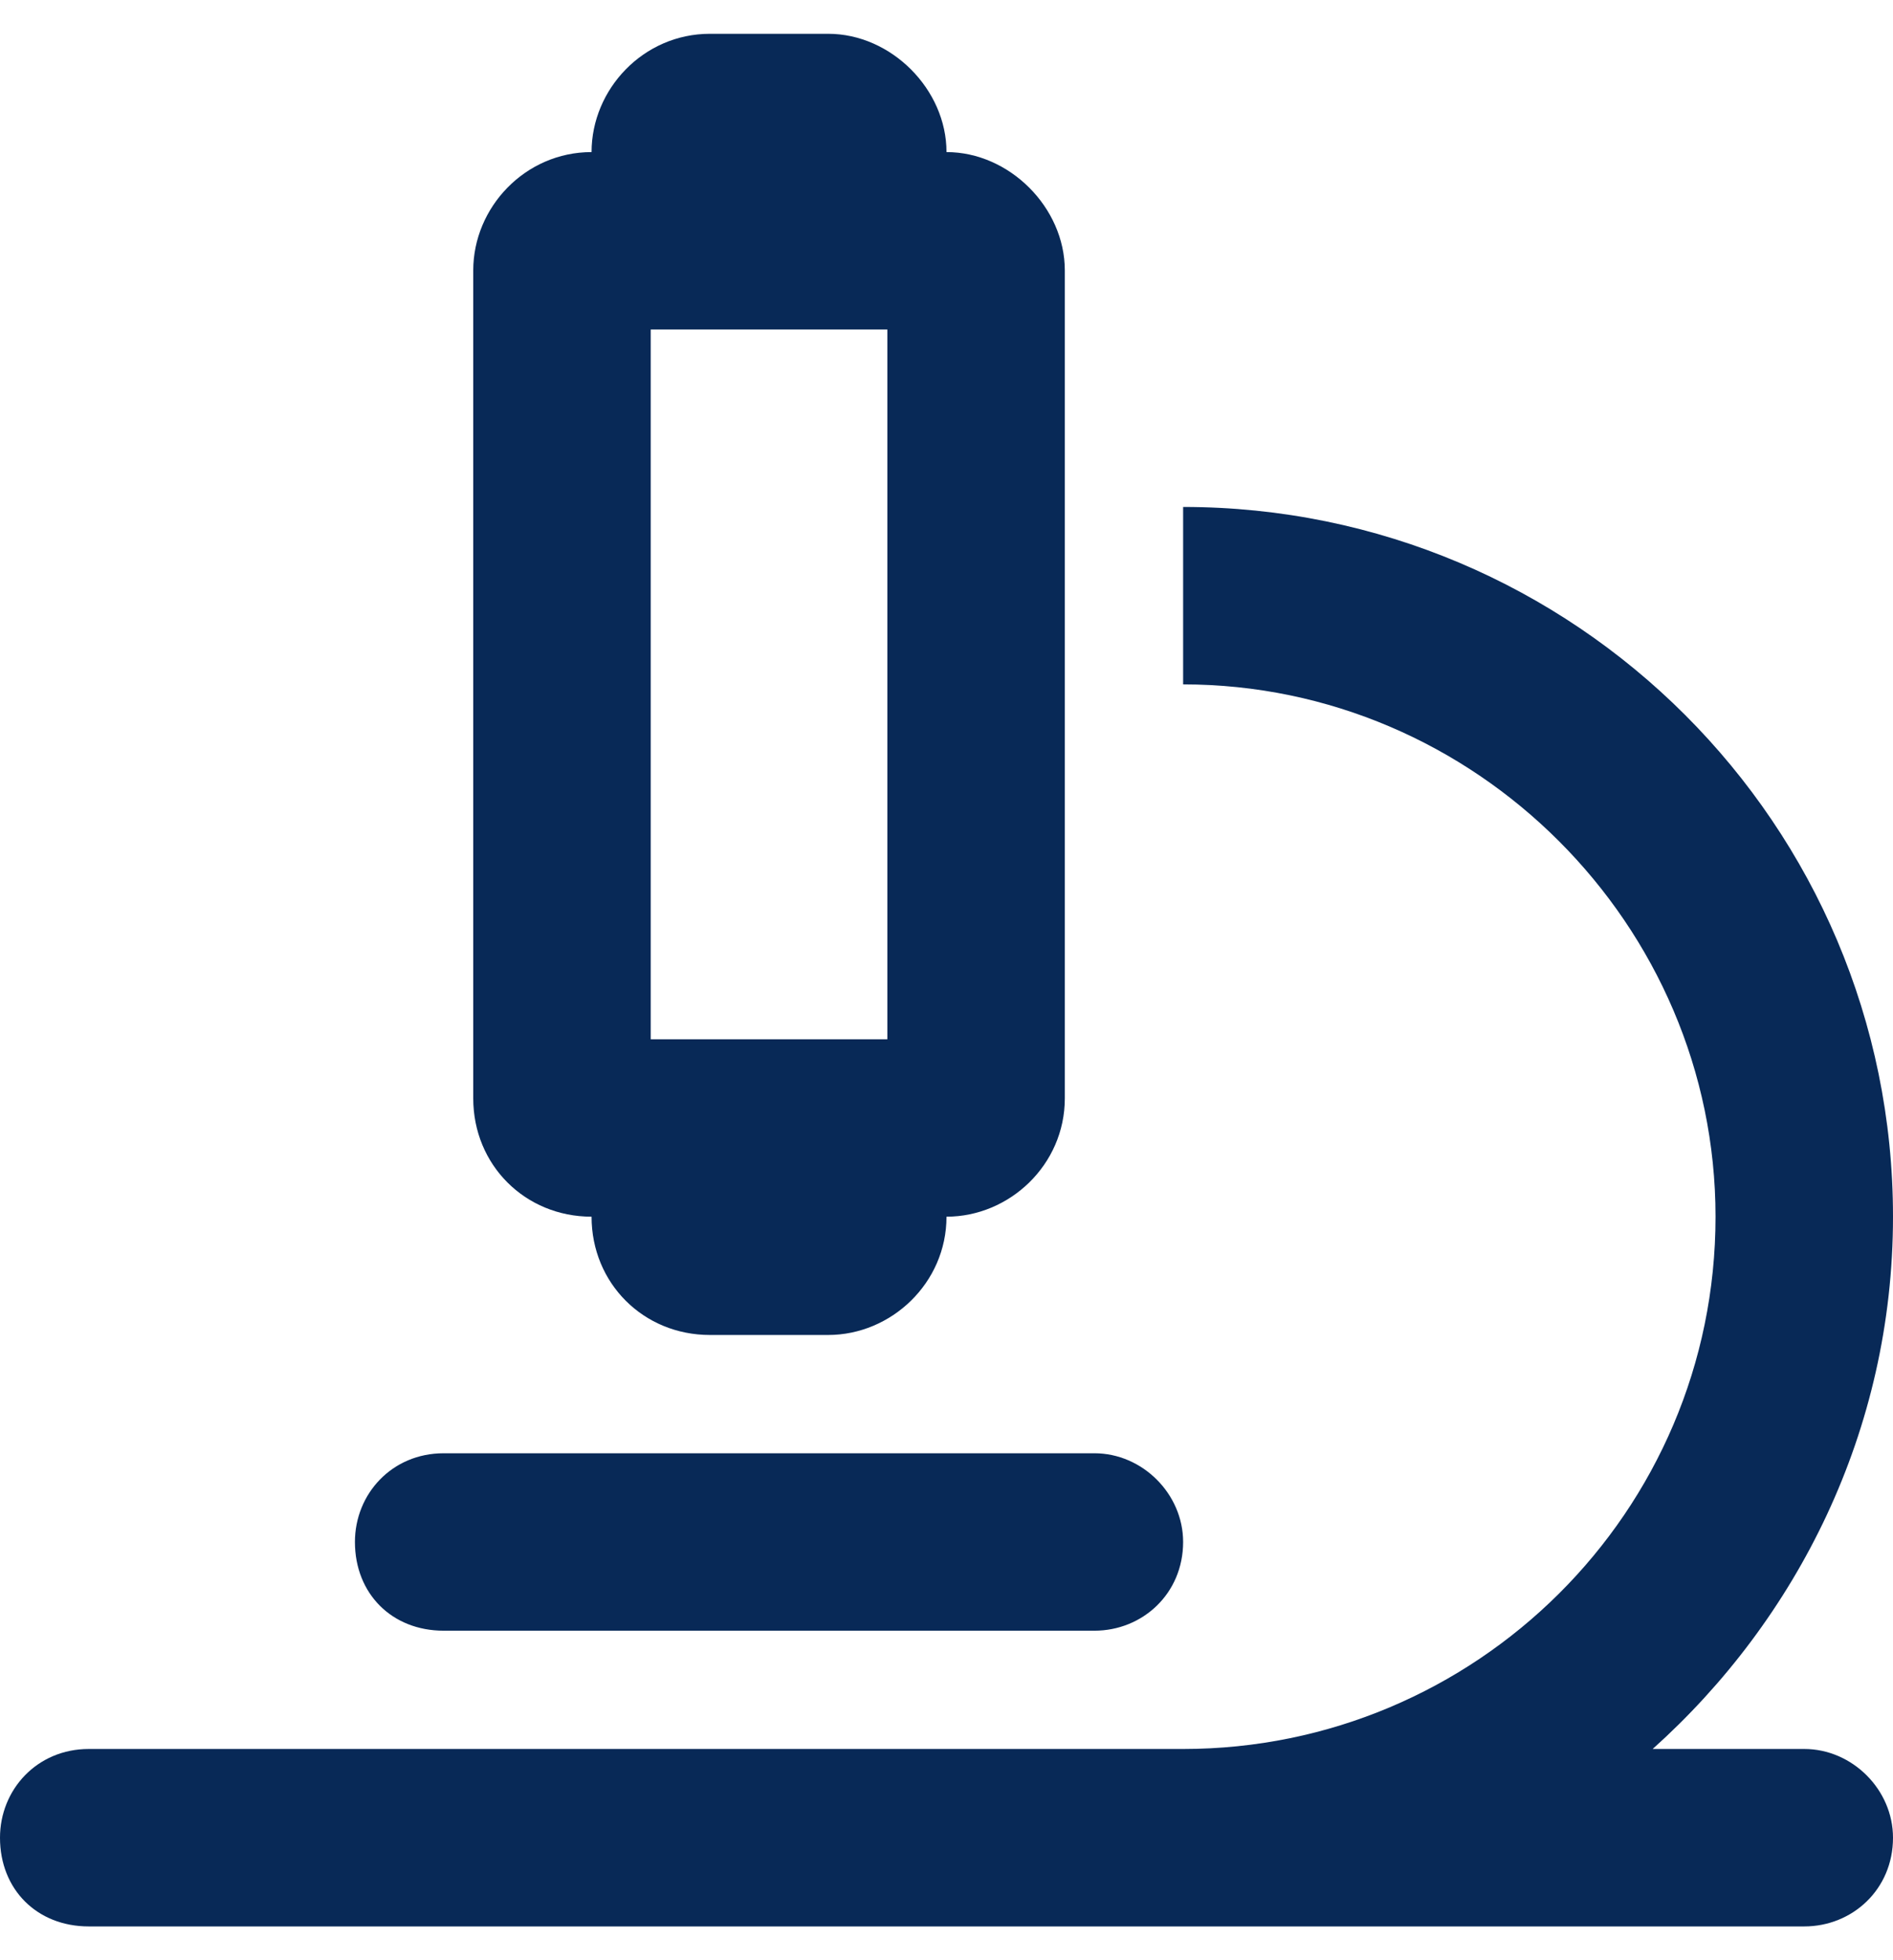 <svg width="28" height="29" viewBox="0 0 28 29" fill="none" xmlns="http://www.w3.org/2000/svg">
<path d="M10.5 0.5H12.25C13.18 0.5 14 1.32 14 2.25C14.93 2.25 15.75 3.07 15.75 4V16.25C15.75 17.234 14.93 18 14 18C14 18.984 13.18 19.75 12.25 19.75H10.5C9.516 19.75 8.75 18.984 8.75 18C7.766 18 7 17.234 7 16.25V4C7 3.07 7.766 2.25 8.75 2.25C8.75 1.32 9.516 0.5 10.5 0.5ZM9.625 15.375H13.125V4.875H9.625V15.375ZM1.312 25.875H17.5C21.82 25.875 25.375 22.375 25.375 18C25.375 13.68 21.82 10.125 17.5 10.125V7.5C23.297 7.5 28 12.203 28 18C28 21.172 26.578 23.961 24.445 25.875H26.688C27.398 25.875 28 26.477 28 27.188C28 27.953 27.398 28.5 26.688 28.5H17.5H1.312C0.547 28.5 0 27.953 0 27.188C0 26.477 0.547 25.875 1.312 25.875ZM5.25 22.812C5.25 22.102 5.797 21.5 6.562 21.5H16.188C16.898 21.5 17.5 22.102 17.5 22.812C17.5 23.578 16.898 24.125 16.188 24.125H6.562C5.797 24.125 5.25 23.578 5.25 22.812Z" fill="#082957"/>
</svg>
